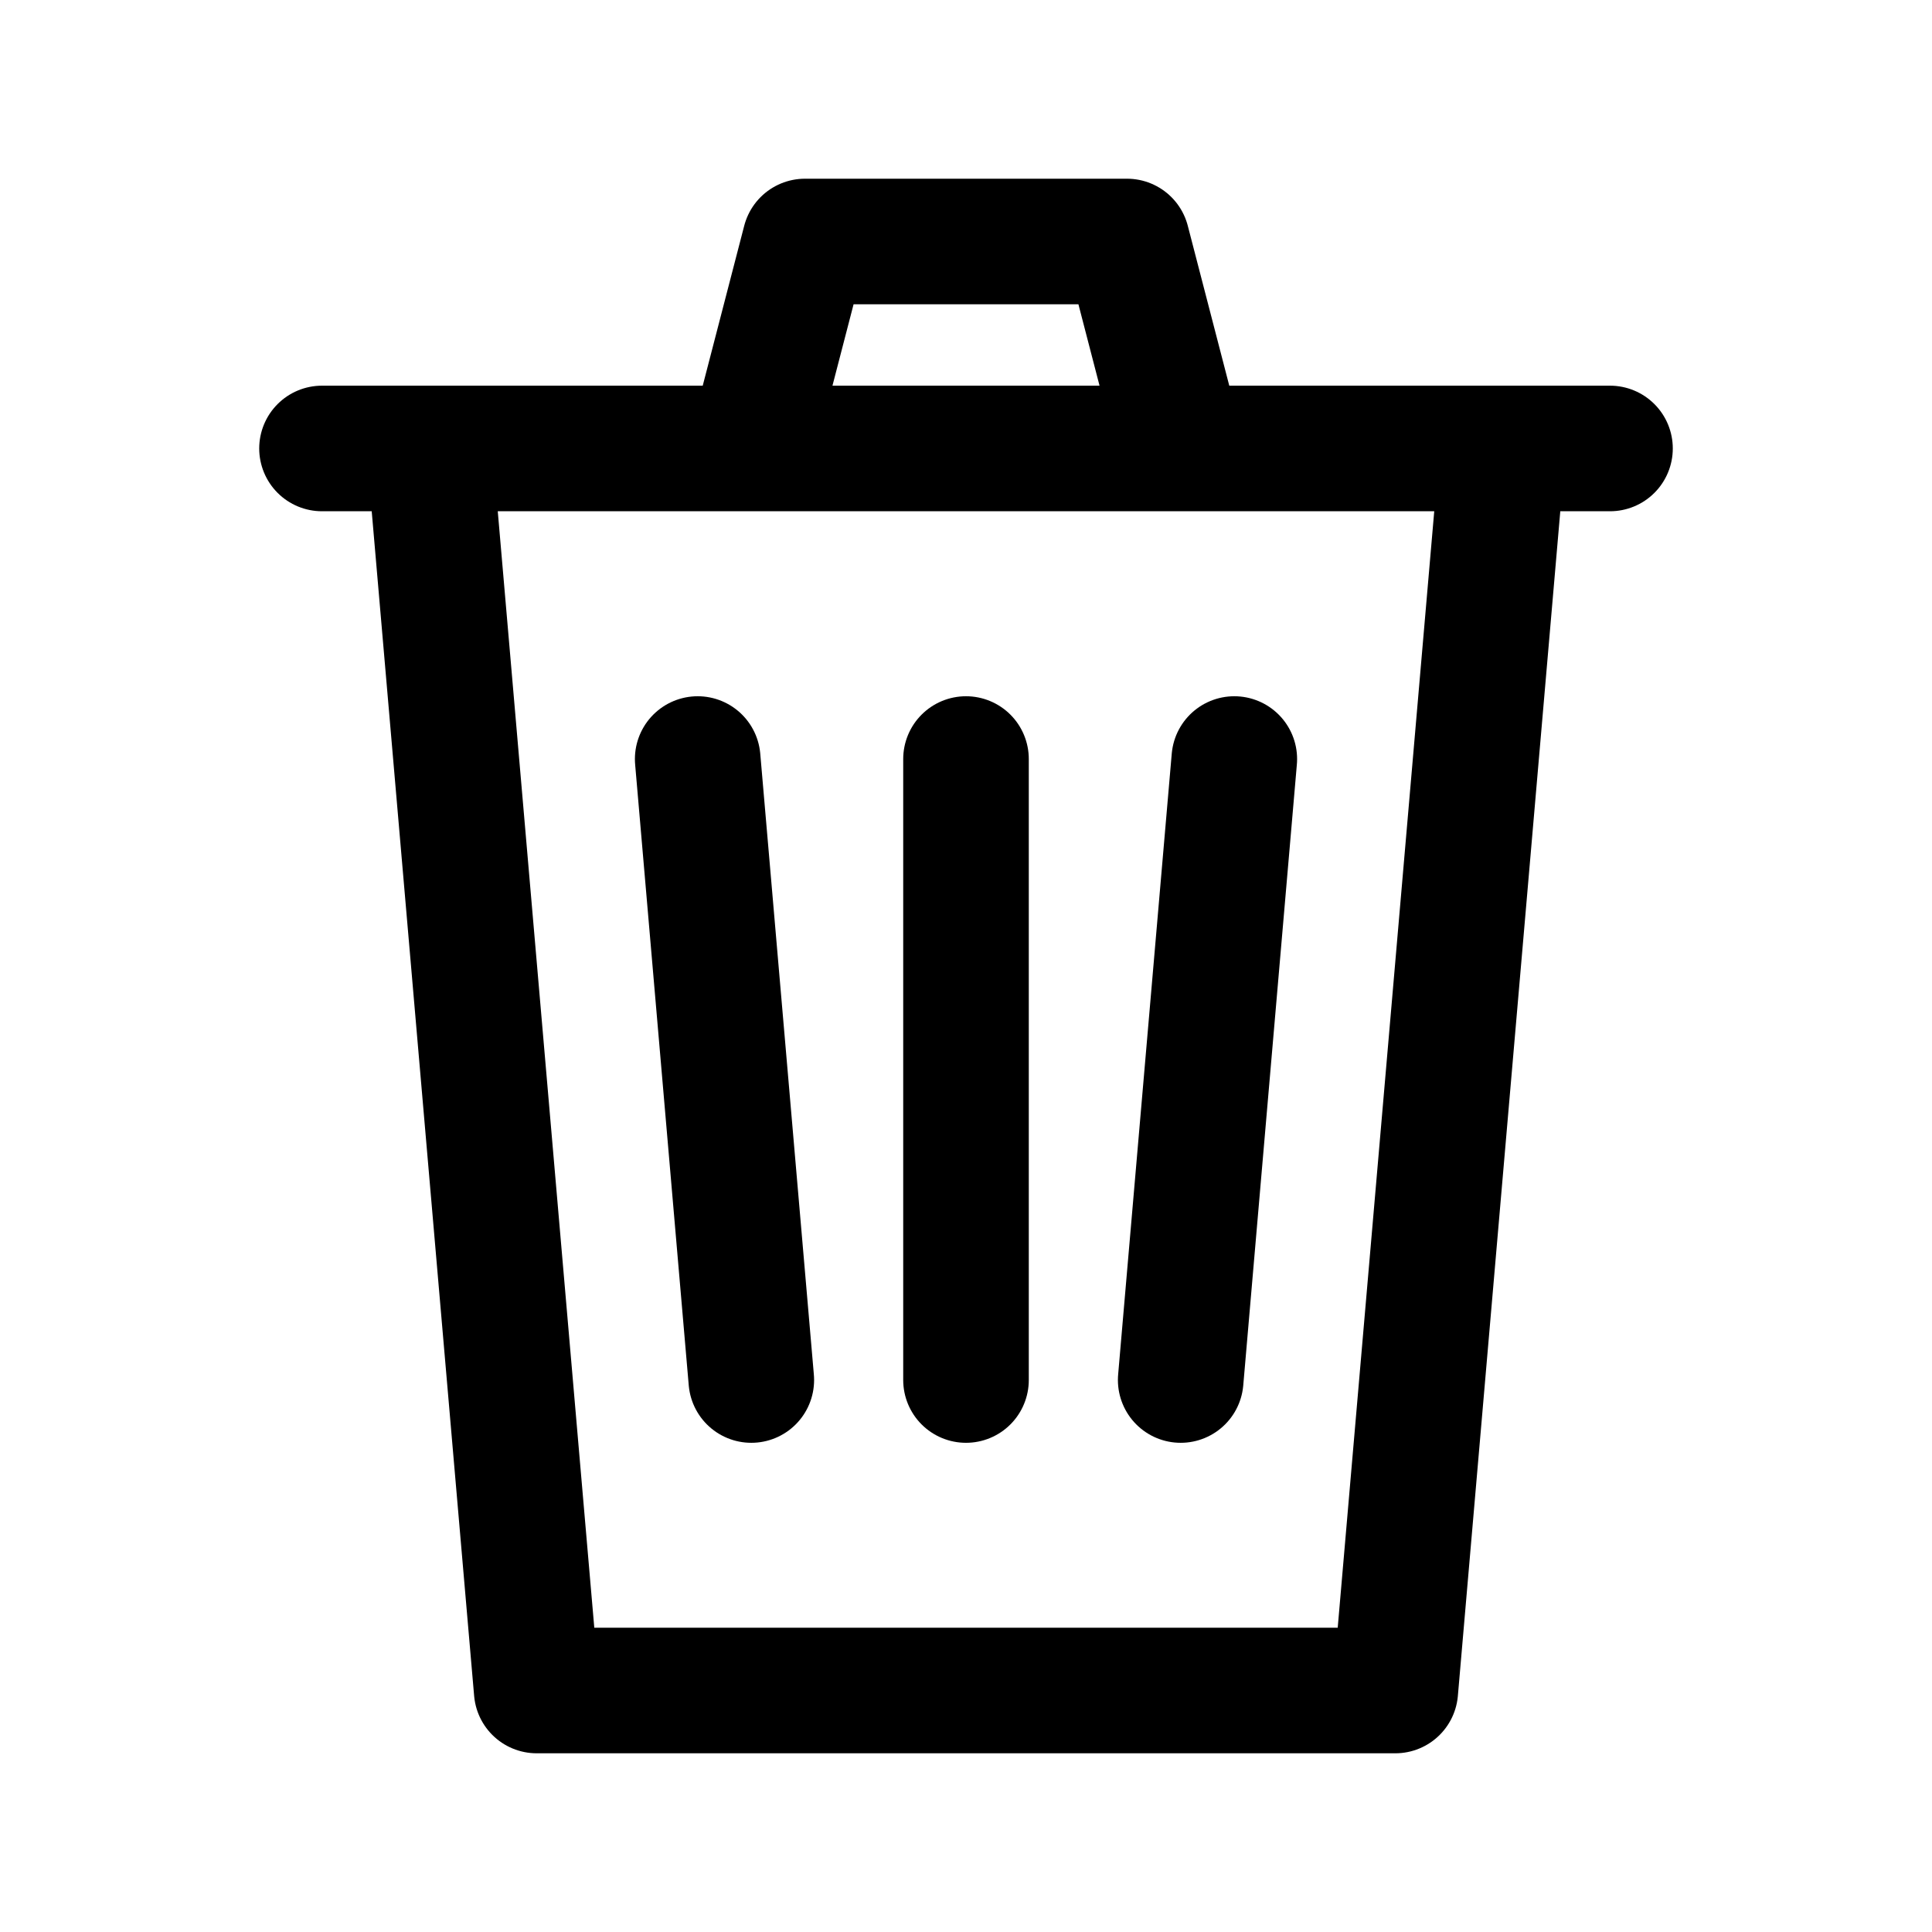 <svg width="24" height="24" fill="none" xmlns="http://www.w3.org/2000/svg"><path d="M20 5.571H5.333L6.667 21h10.666l1.334-15.429H4m8 3.858v7.714m3.333-7.714-.666 7.714m-6-7.714.666 7.714m0-11.572L10 3h4l.667 2.571" stroke="#000" stroke-width="1.56" stroke-linecap="round" stroke-linejoin="round"/></svg>